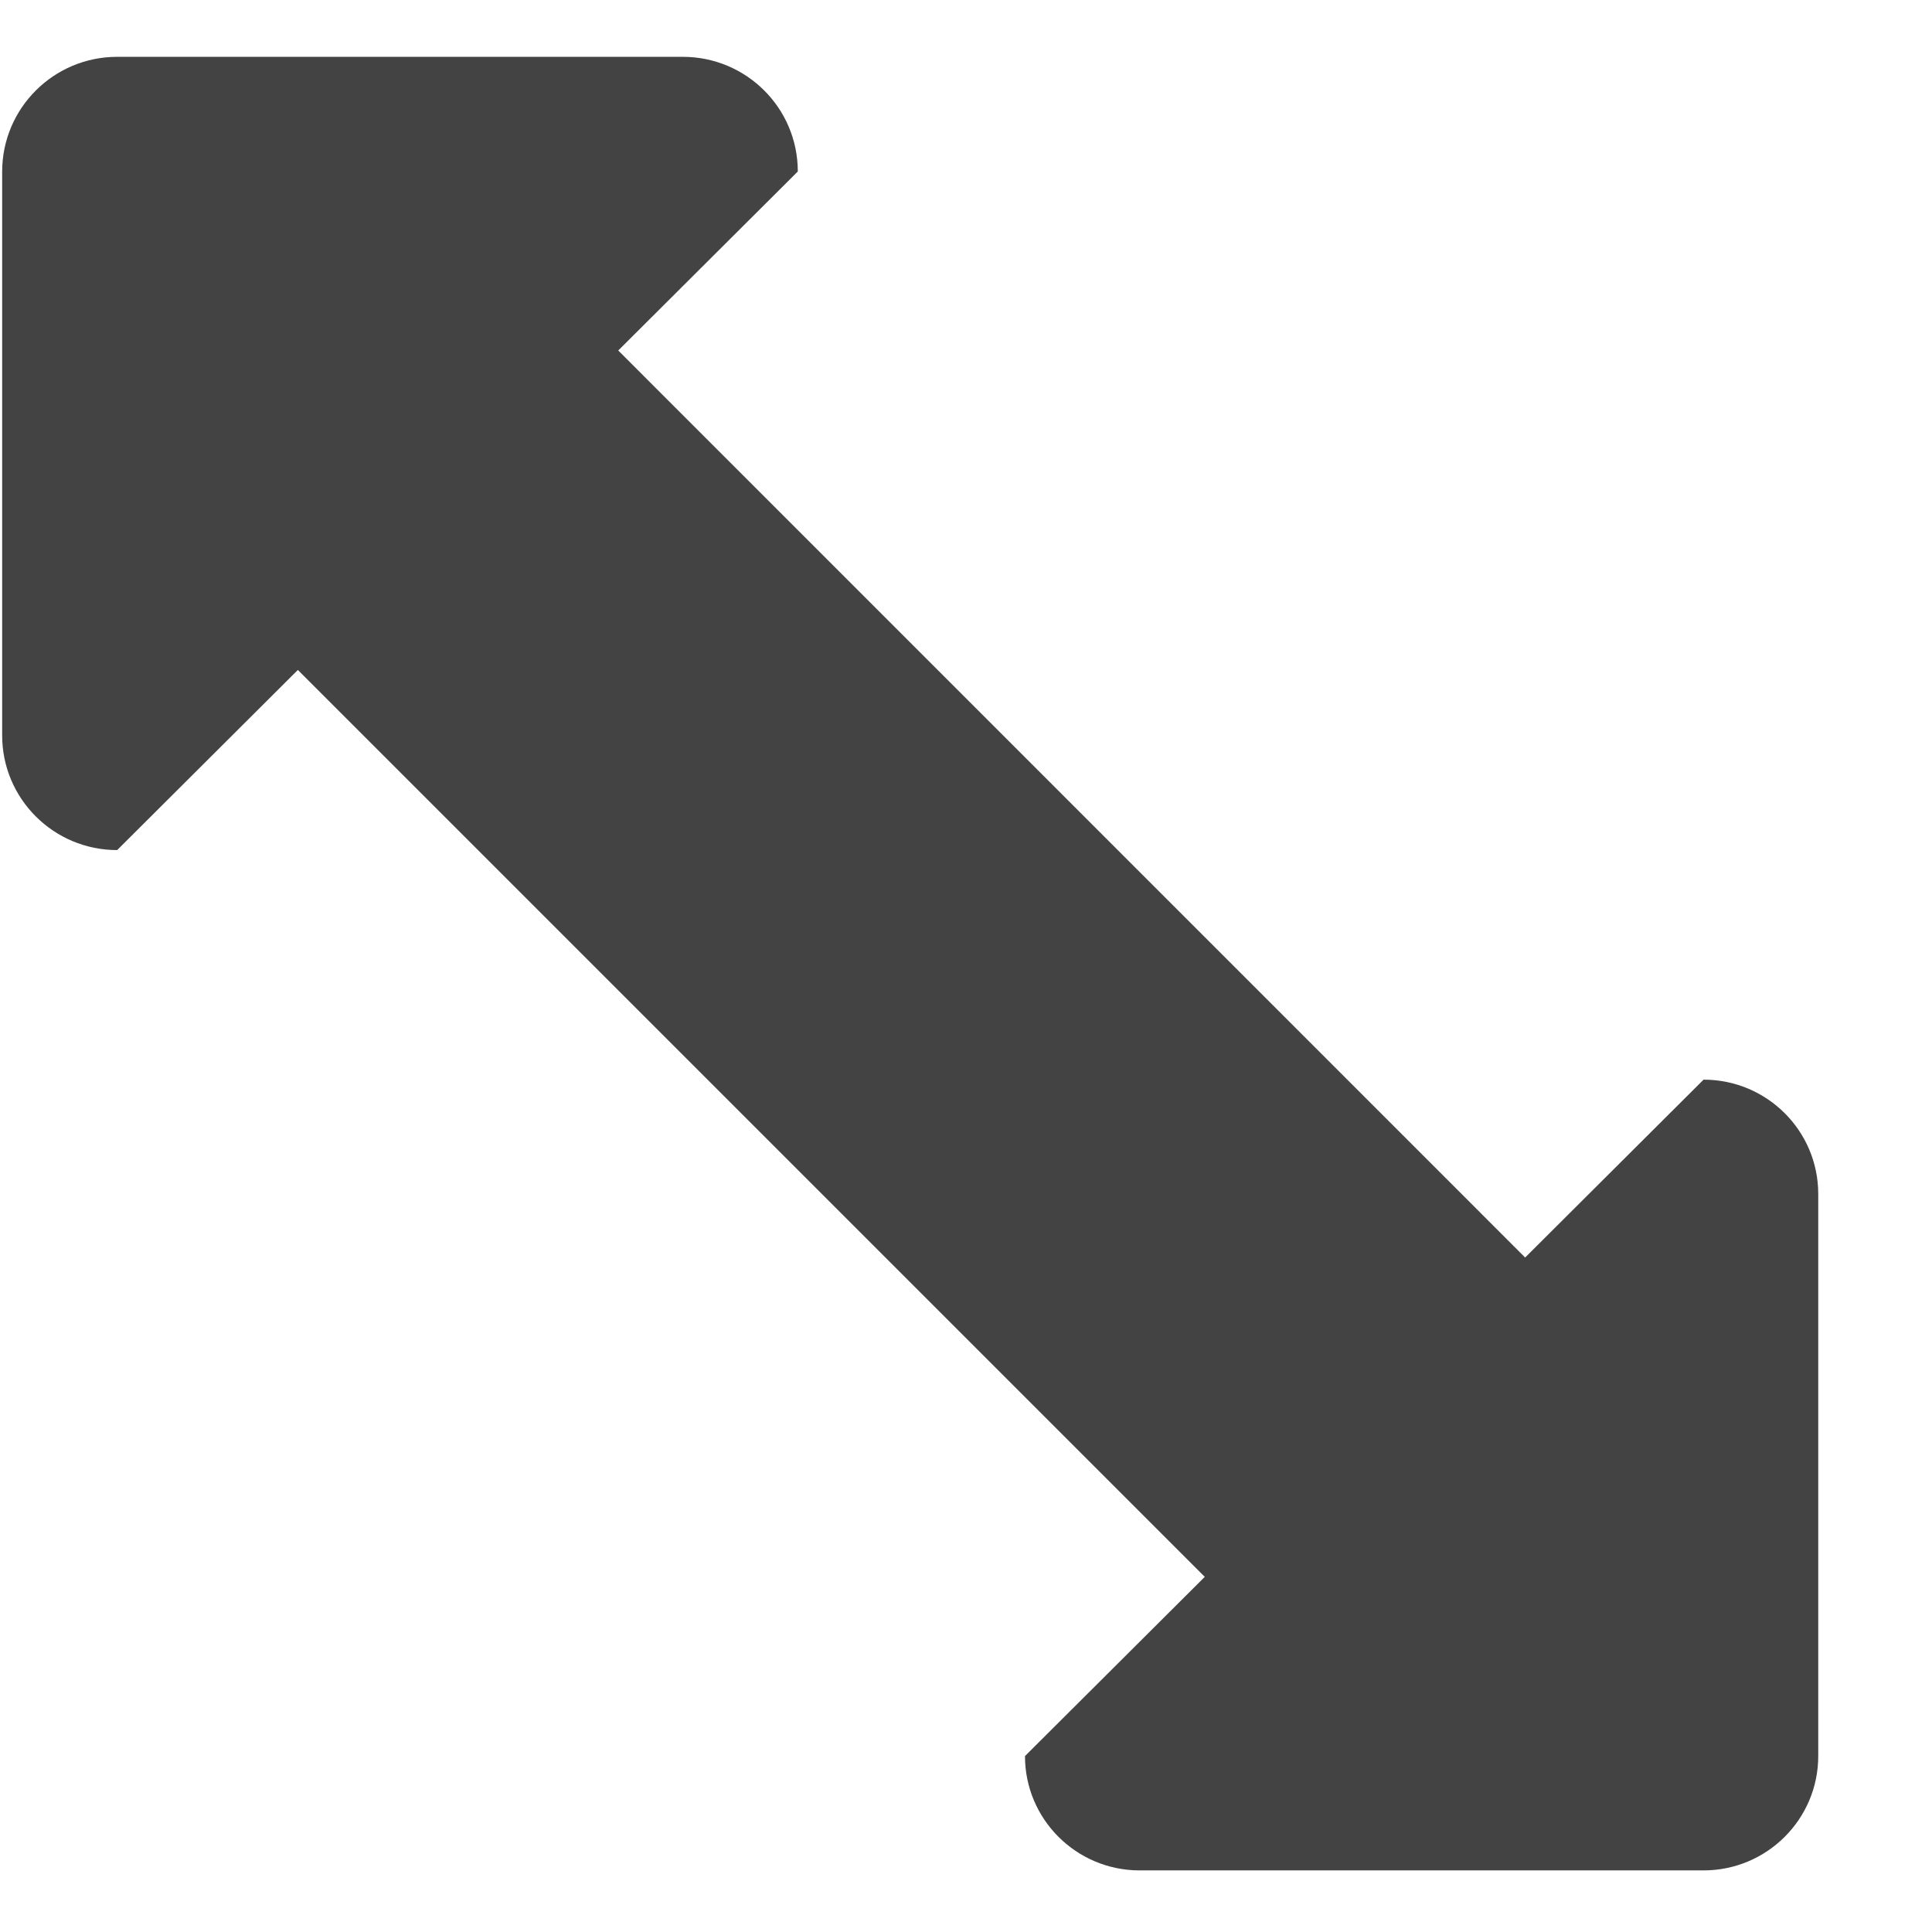 <?xml version="1.0" encoding="utf-8"?>
<svg width="800px" height="800px" viewBox="0 -0.5 17 17" version="1.1" xmlns="http://www.w3.org/2000/svg" xmlns:xlink="http://www.w3.org/1999/xlink" class="si-glyph si-glyph-arrow-resize-6">
    <title>1214</title>
    <defs>
</defs>
    <g stroke="none" stroke-width="1" fill="none" fill-rule="evenodd">
        <path d="M1.031,0 L6.008,0 C6.567,0 7.02,0.451 7.02,1.009 L5.44,2.584 L13.42,10.565 L14.99,9 C15.547,9 15.999,9.45 15.999,10.006 L15.999,14.952 C15.999,15.507 15.547,15.958 14.99,15.958 L10.028,15.958 C9.47,15.958 9.019,15.507 9.019,14.952 L10.601,13.375 L2.621,5.395 L1.031,6.98 C0.472,6.98 0.019,6.528 0.019,5.971 L0.019,1.009 C0.02,0.451 0.473,0 1.031,0 L1.031,0 Z" fill="#434343" class="si-glyph-fill">
</path>
    </g>
</svg>
